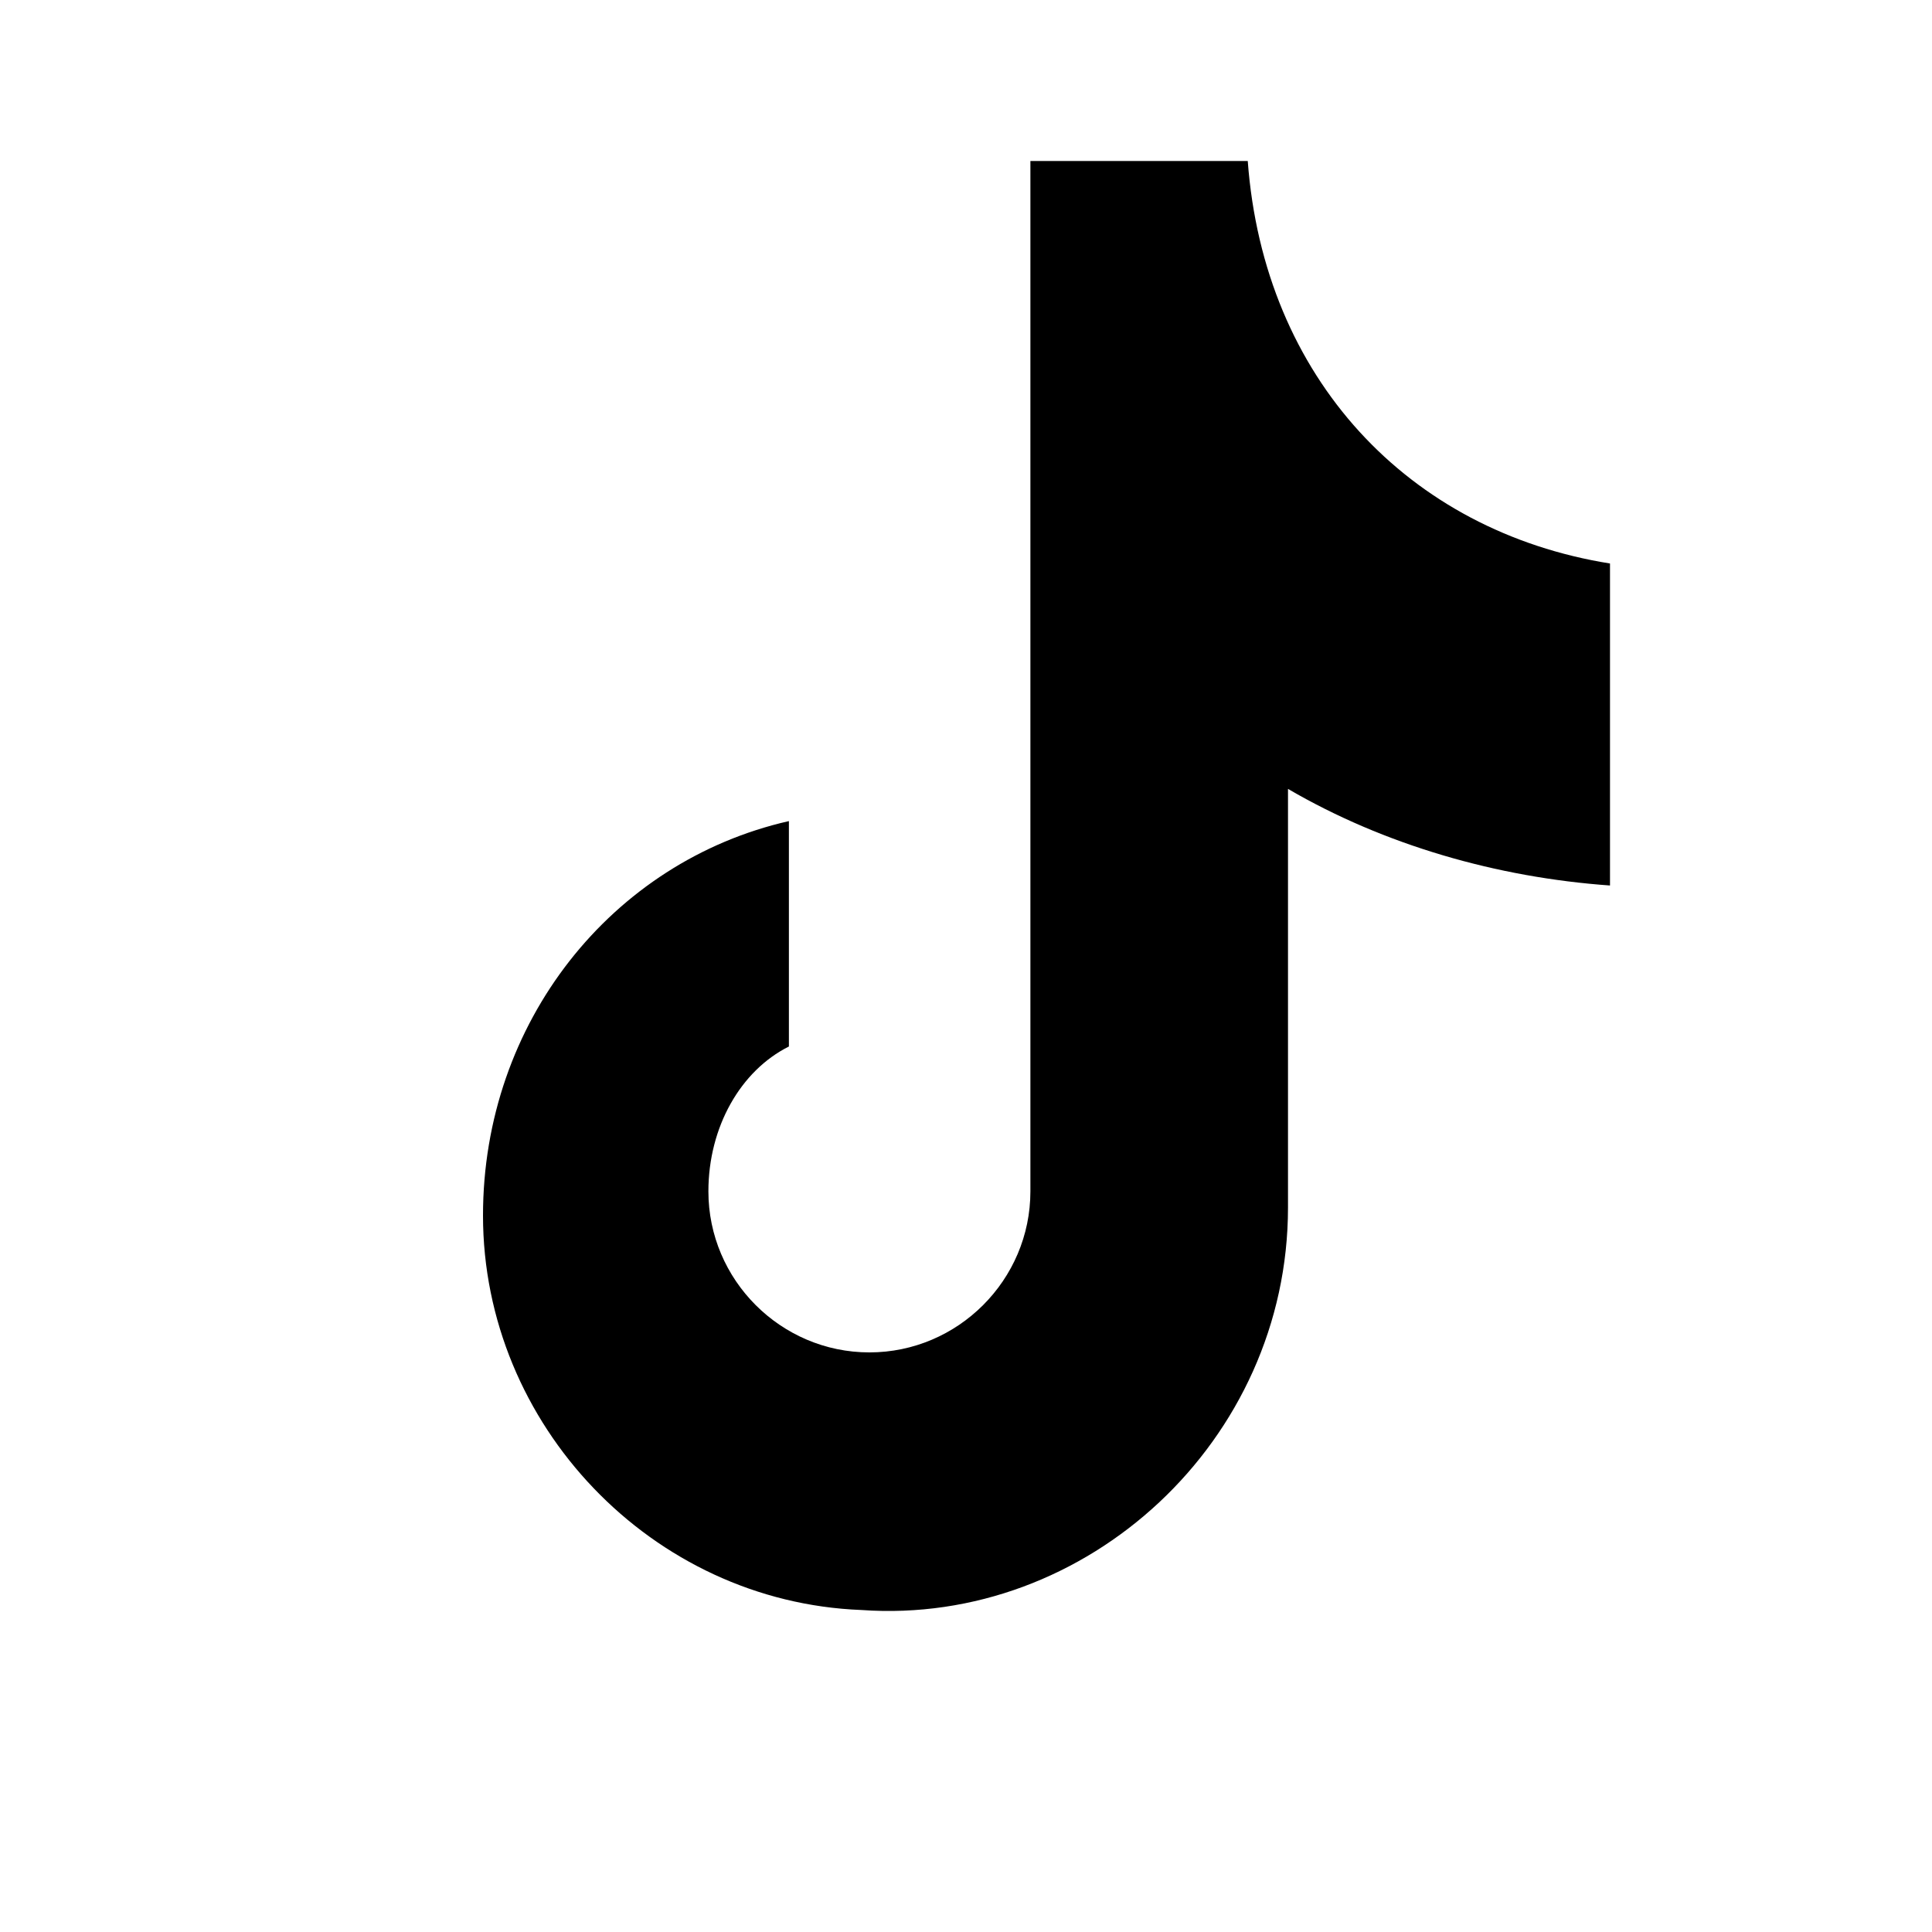 
<svg xmlns="http://www.w3.org/2000/svg" fill="black" viewBox="0 0 24 24">
  <path d="M12 2h3.5c.2 2.7 2 4.6 4.5 5V11c-1.4-.1-2.8-.5-4-1.2v5.2c0 2.9-2.5 5.2-5.3 5-2.6-.1-4.7-2.3-4.7-4.9 0-2.4 1.6-4.4 3.8-4.9V13c-.6.3-1 1-1 1.8 0 1.1.9 2 2 2s2-.9 2-2V2z"/>
</svg>
